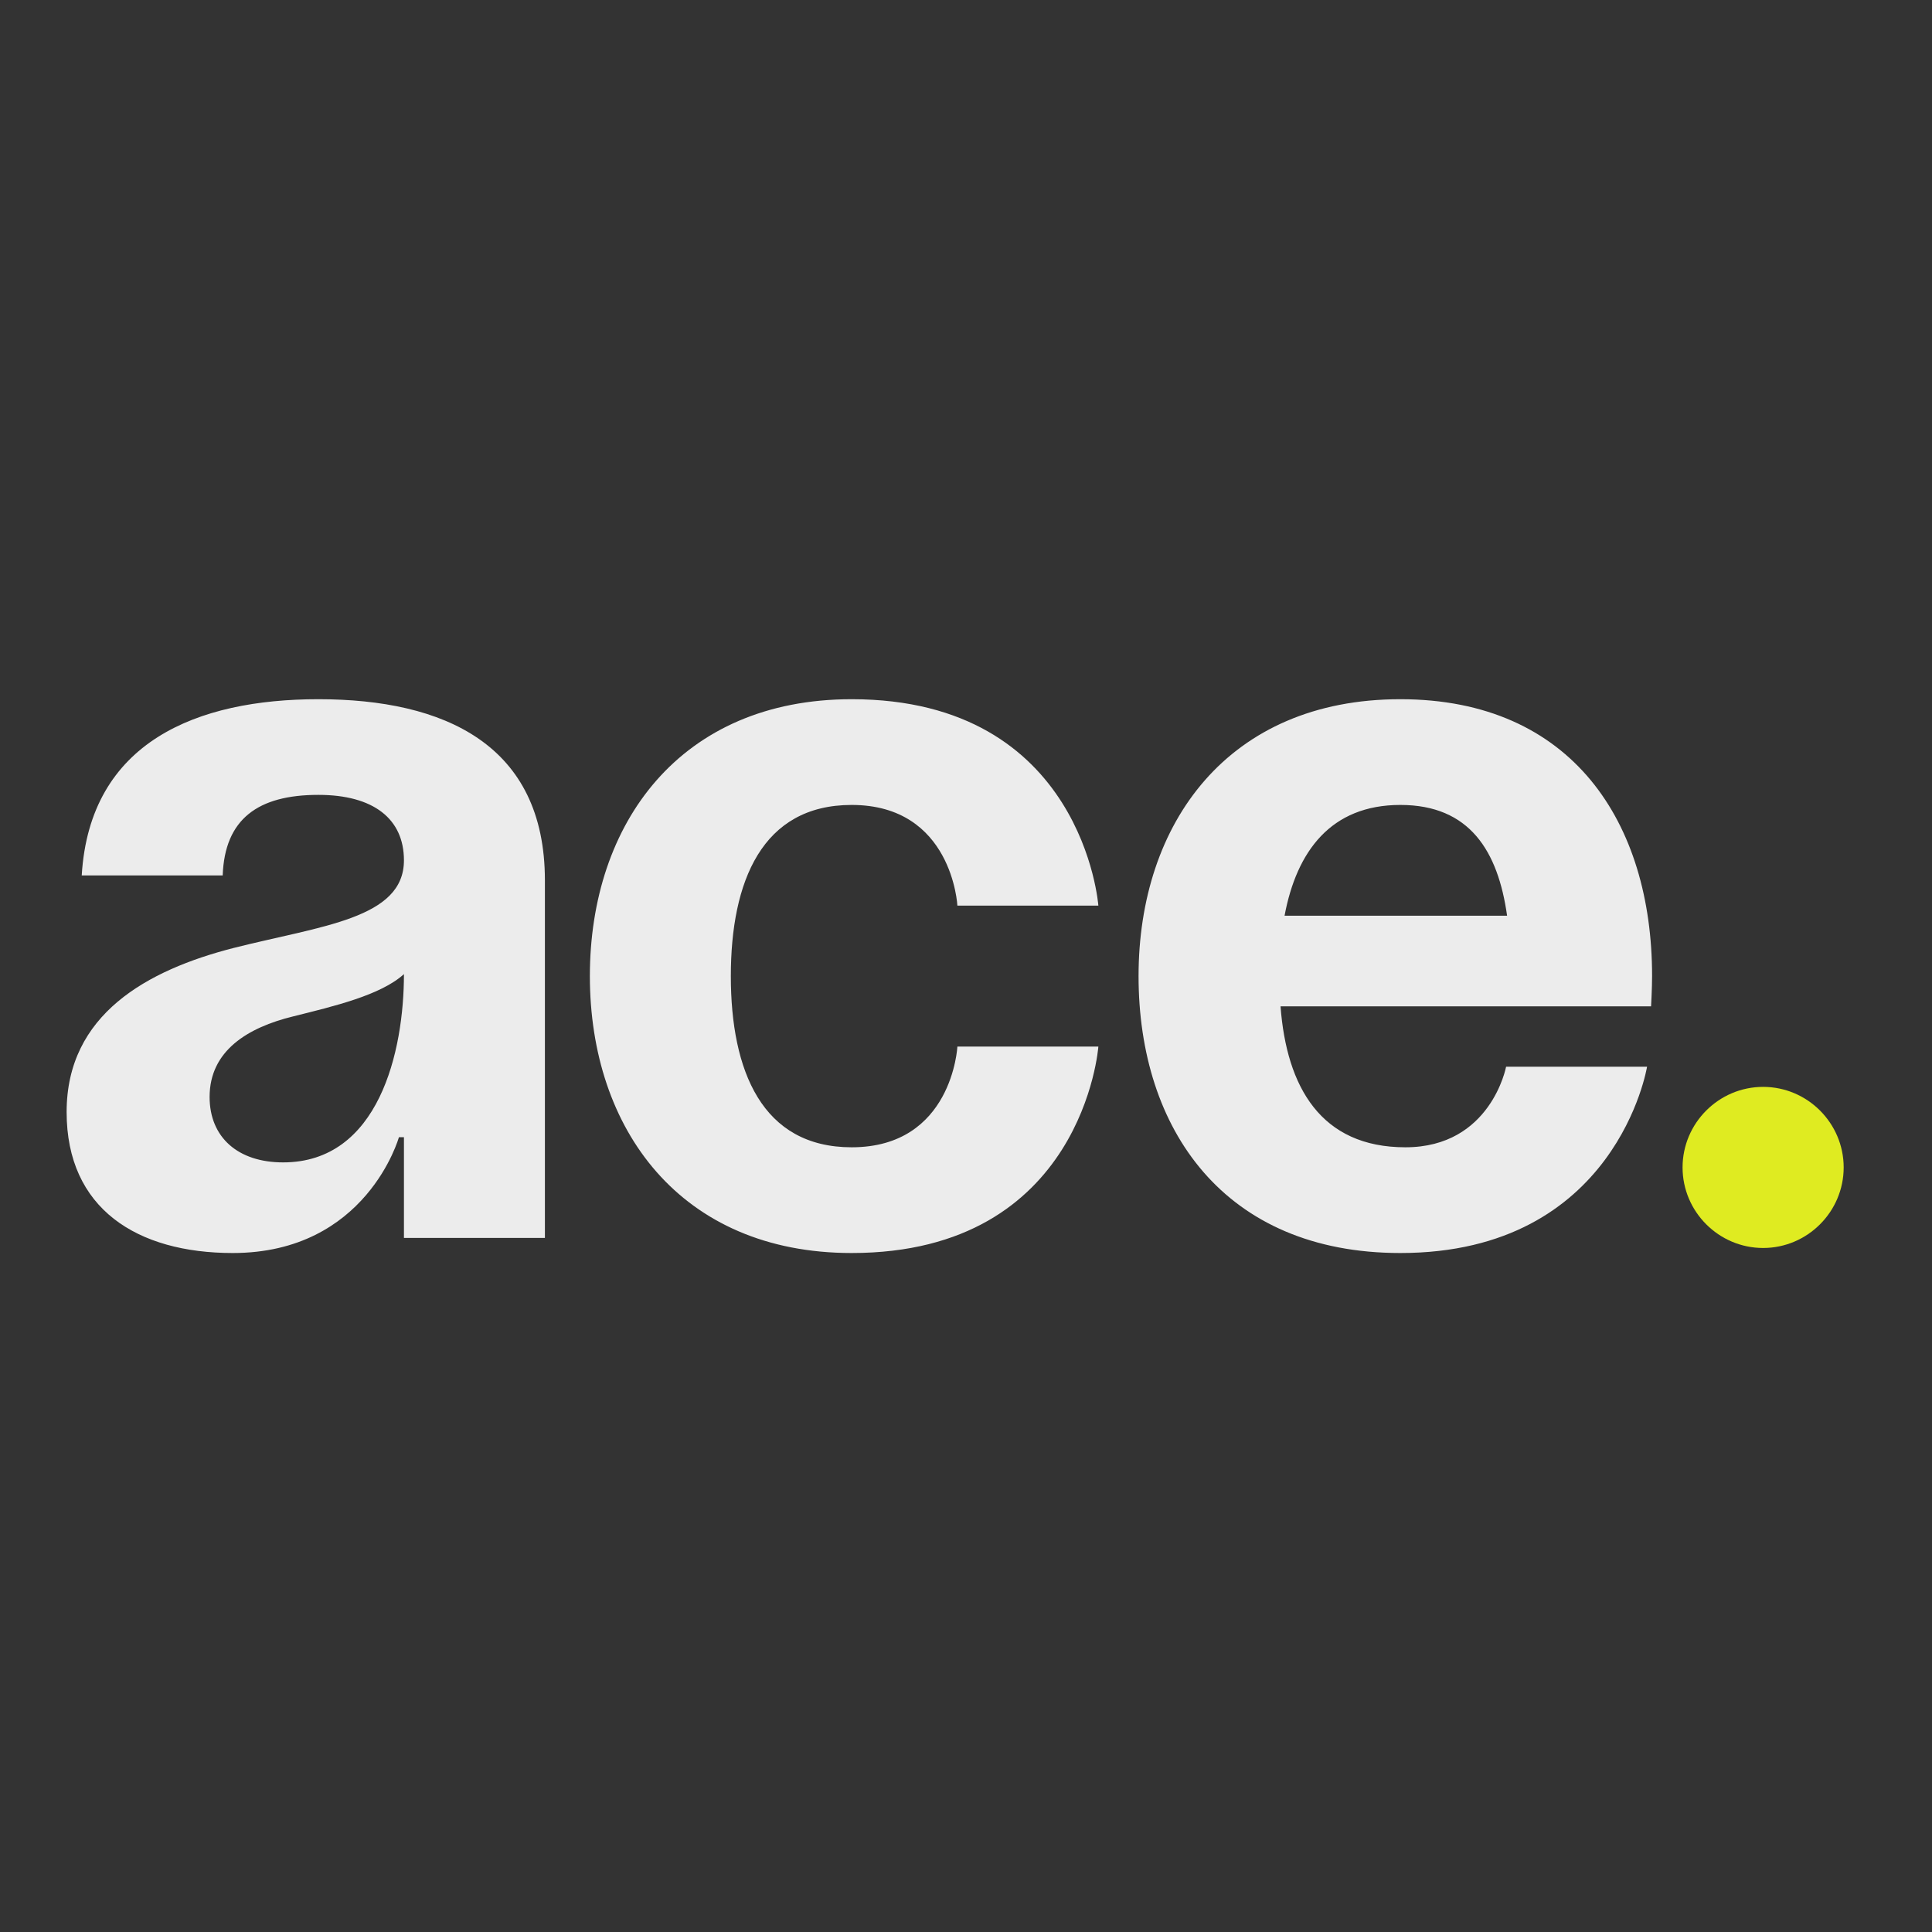 <?xml version="1.0" encoding="UTF-8"?> <svg xmlns="http://www.w3.org/2000/svg" width="300" height="300" viewBox="0 0 300 300" fill="none"><rect x="0" y="0" width="300" height="300" fill="#333333" stroke="none"/><path d="M34.58 135.935H12.691C13.941 115.14 30.671 108.573 49.434 108.573C68.978 108.573 84.613 115.609 84.613 136.717V192.223H62.724V176.587H61.942C61.942 176.587 56.939 194.568 36.144 194.568C21.29 194.568 10.345 187.688 10.345 172.678C10.345 157.512 22.854 150.633 36.3 147.193C49.903 143.753 62.724 142.659 62.724 133.59C62.724 127.18 58.033 123.427 49.434 123.427C40.053 123.427 34.893 127.18 34.58 135.935ZM62.724 151.258C59.128 154.541 51.779 156.261 45.525 157.825C38.489 159.545 32.547 163.141 32.547 170.333C32.547 176.587 36.925 180.496 43.961 180.496C58.815 180.496 62.724 163.297 62.724 151.258ZM91.594 151.571C91.594 127.805 105.666 108.573 132.246 108.573C168.207 108.573 170.553 140.626 170.553 140.626H148.663C148.663 140.626 147.882 124.991 132.246 124.991C118.331 124.991 113.484 136.873 113.484 151.571C113.484 166.268 118.331 178.151 132.246 178.151C147.882 178.151 148.663 162.515 148.663 162.515H170.553C170.553 162.515 168.207 194.568 132.246 194.568C105.666 194.568 91.594 175.336 91.594 151.571ZM176.795 151.571C176.795 127.805 190.71 108.573 217.447 108.573C244.183 108.573 256.535 127.805 256.535 151.571C256.535 153.447 256.379 156.261 256.379 156.261H198.841C199.779 168.77 205.095 178.151 218.228 178.151C231.518 178.151 233.864 165.643 233.864 165.643H255.753C255.753 165.643 251.063 194.568 217.447 194.568C190.085 194.568 176.795 175.336 176.795 151.571ZM217.447 124.991C206.658 124.991 201.342 132.183 199.466 142.19H234.02C232.613 132.183 228.235 124.991 217.447 124.991Z" fill="#ECECEC"></path><path d="M261.268 181.278C261.268 174.398 266.897 168.77 273.777 168.77C280.656 168.77 286.285 174.398 286.285 181.278C286.285 188.157 280.656 193.786 273.777 193.786C266.897 193.786 261.268 188.157 261.268 181.278Z" fill="#DFEB21"></path></svg> 